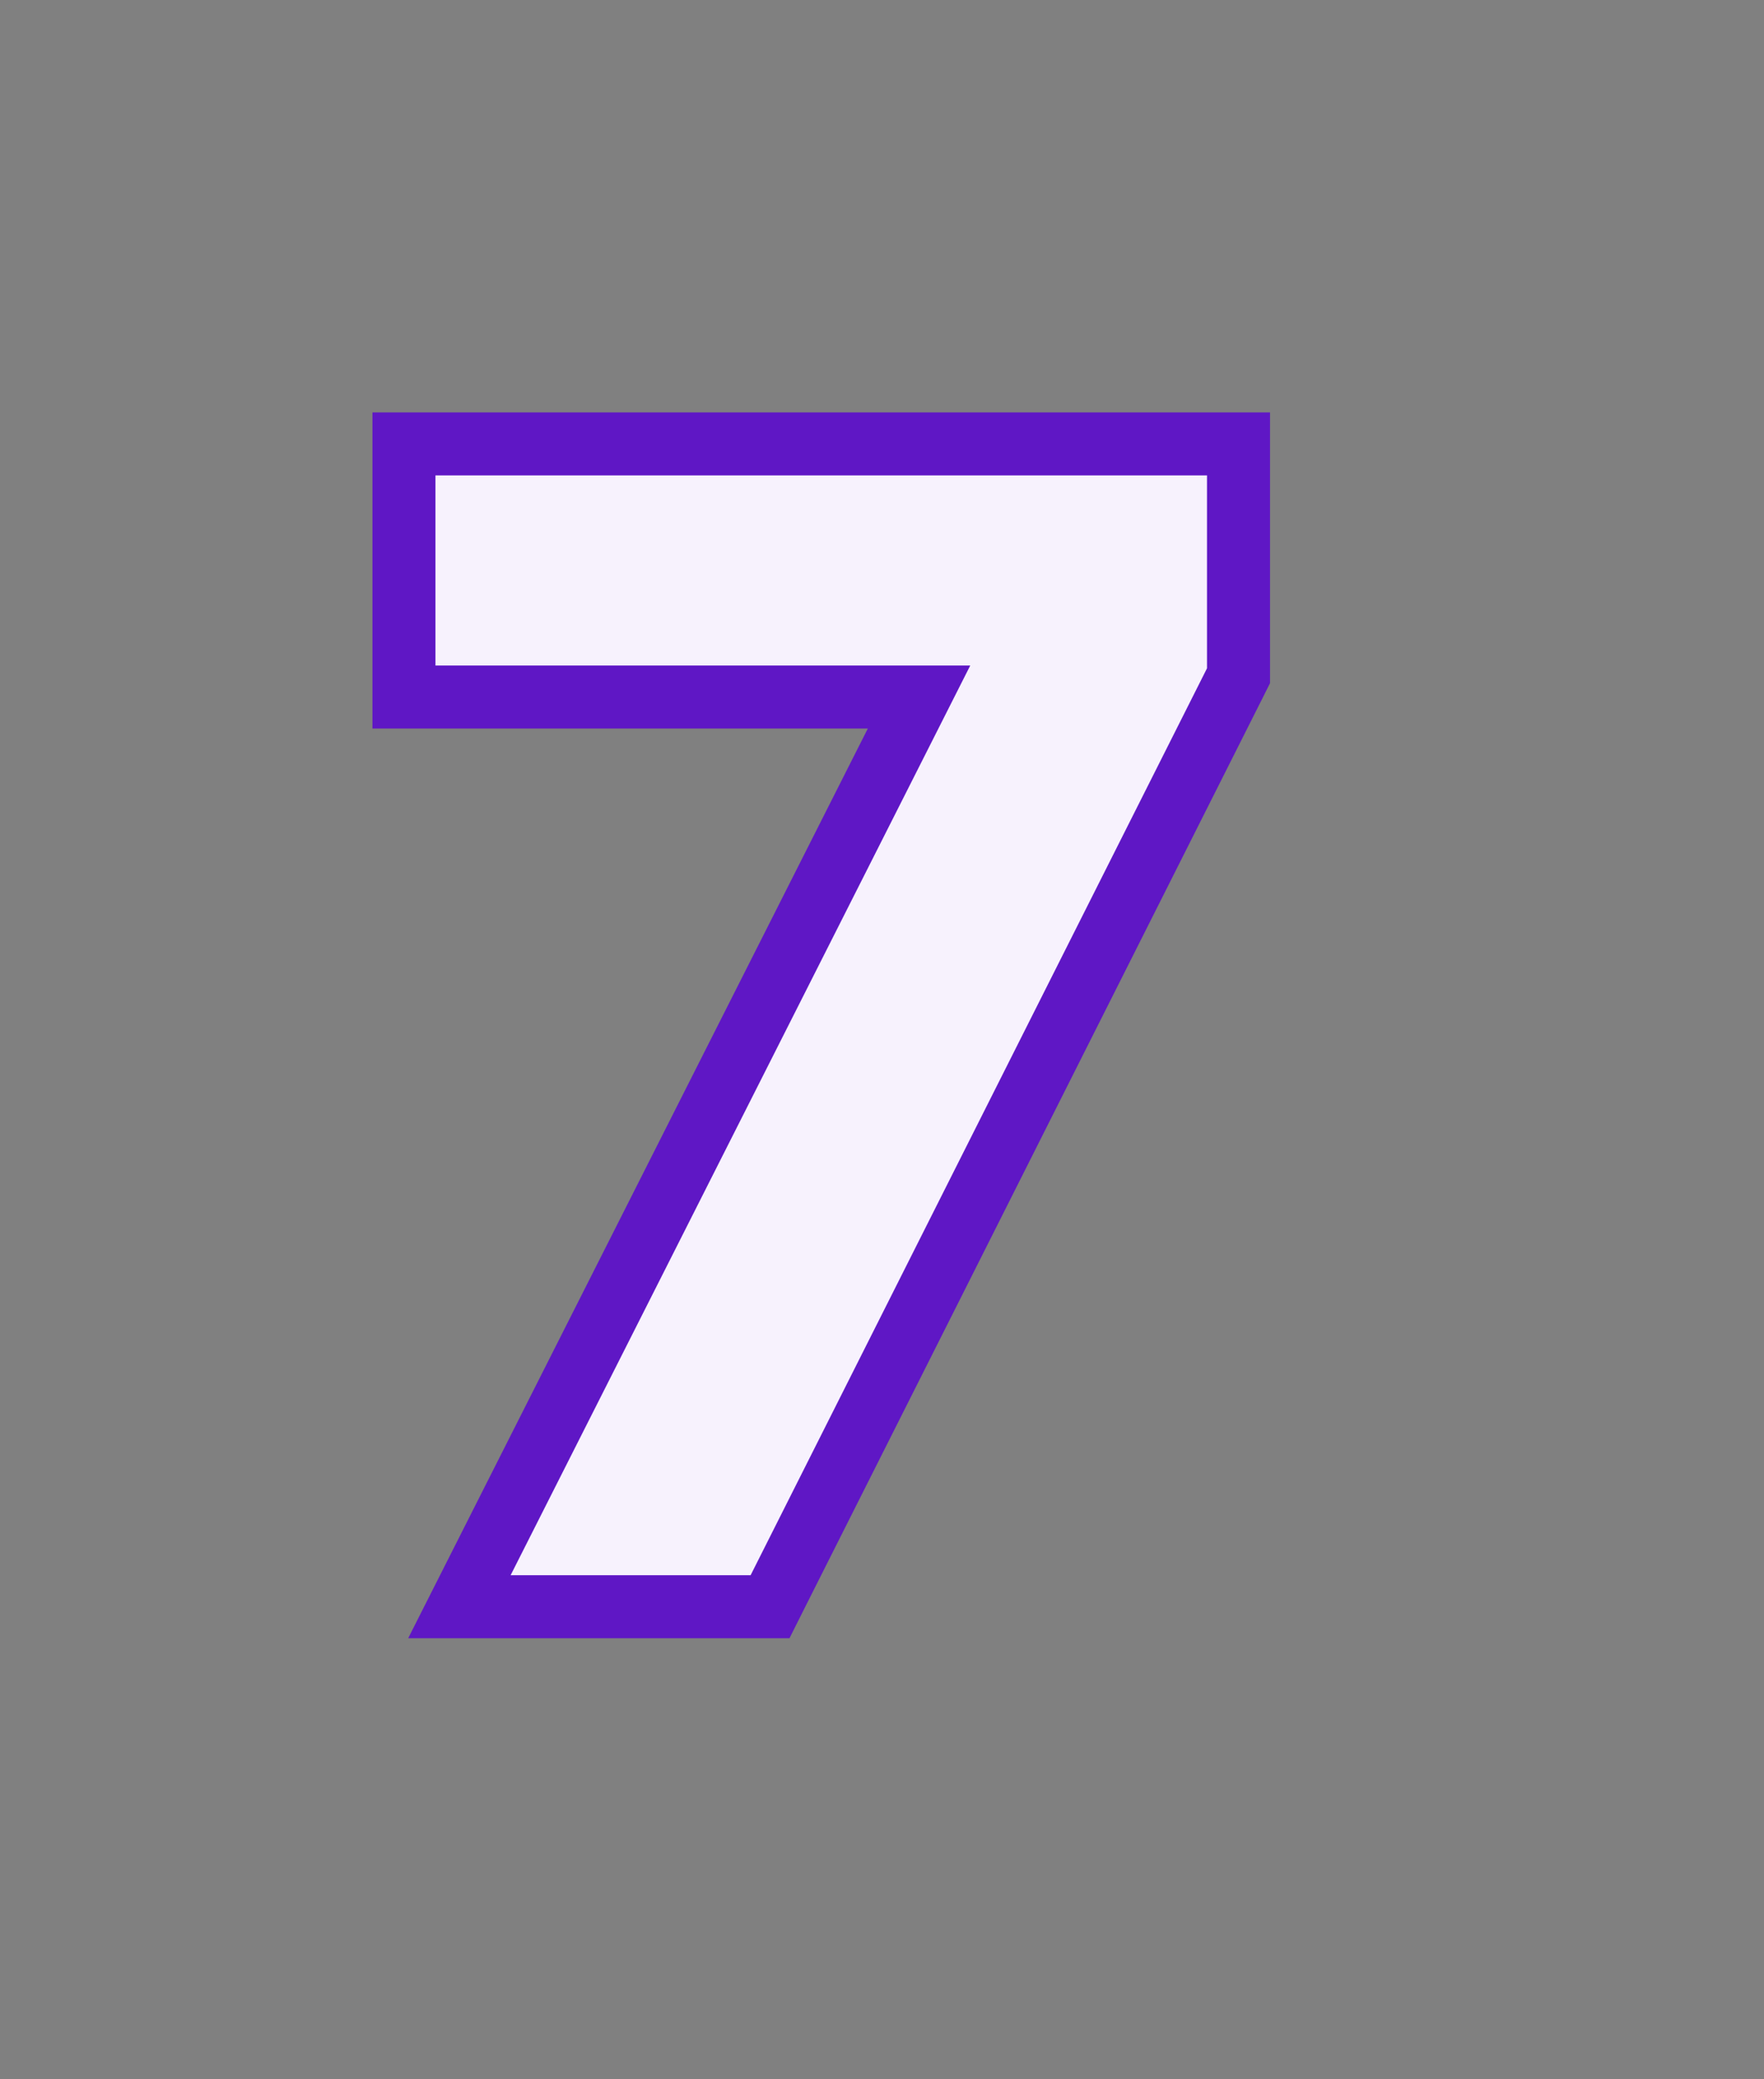 <svg width="28" height="33" viewBox="0 0 28 33" fill="none" xmlns="http://www.w3.org/2000/svg">
<rect x="0" y="0" width="28" height="33" fill="#808080" stroke="none"/>
<path d="M7.659 24.774L7.292 25.5H8.105H11.915H12.223L12.361 25.225L19.606 10.83L19.659 10.724V10.605V7.545V7.045H19.159H6.912H6.412V7.545V10.562V11.062H6.912H14.588L7.659 24.774Z" fill="#F7F2FD" stroke="#5F17C5"/>
</svg>
